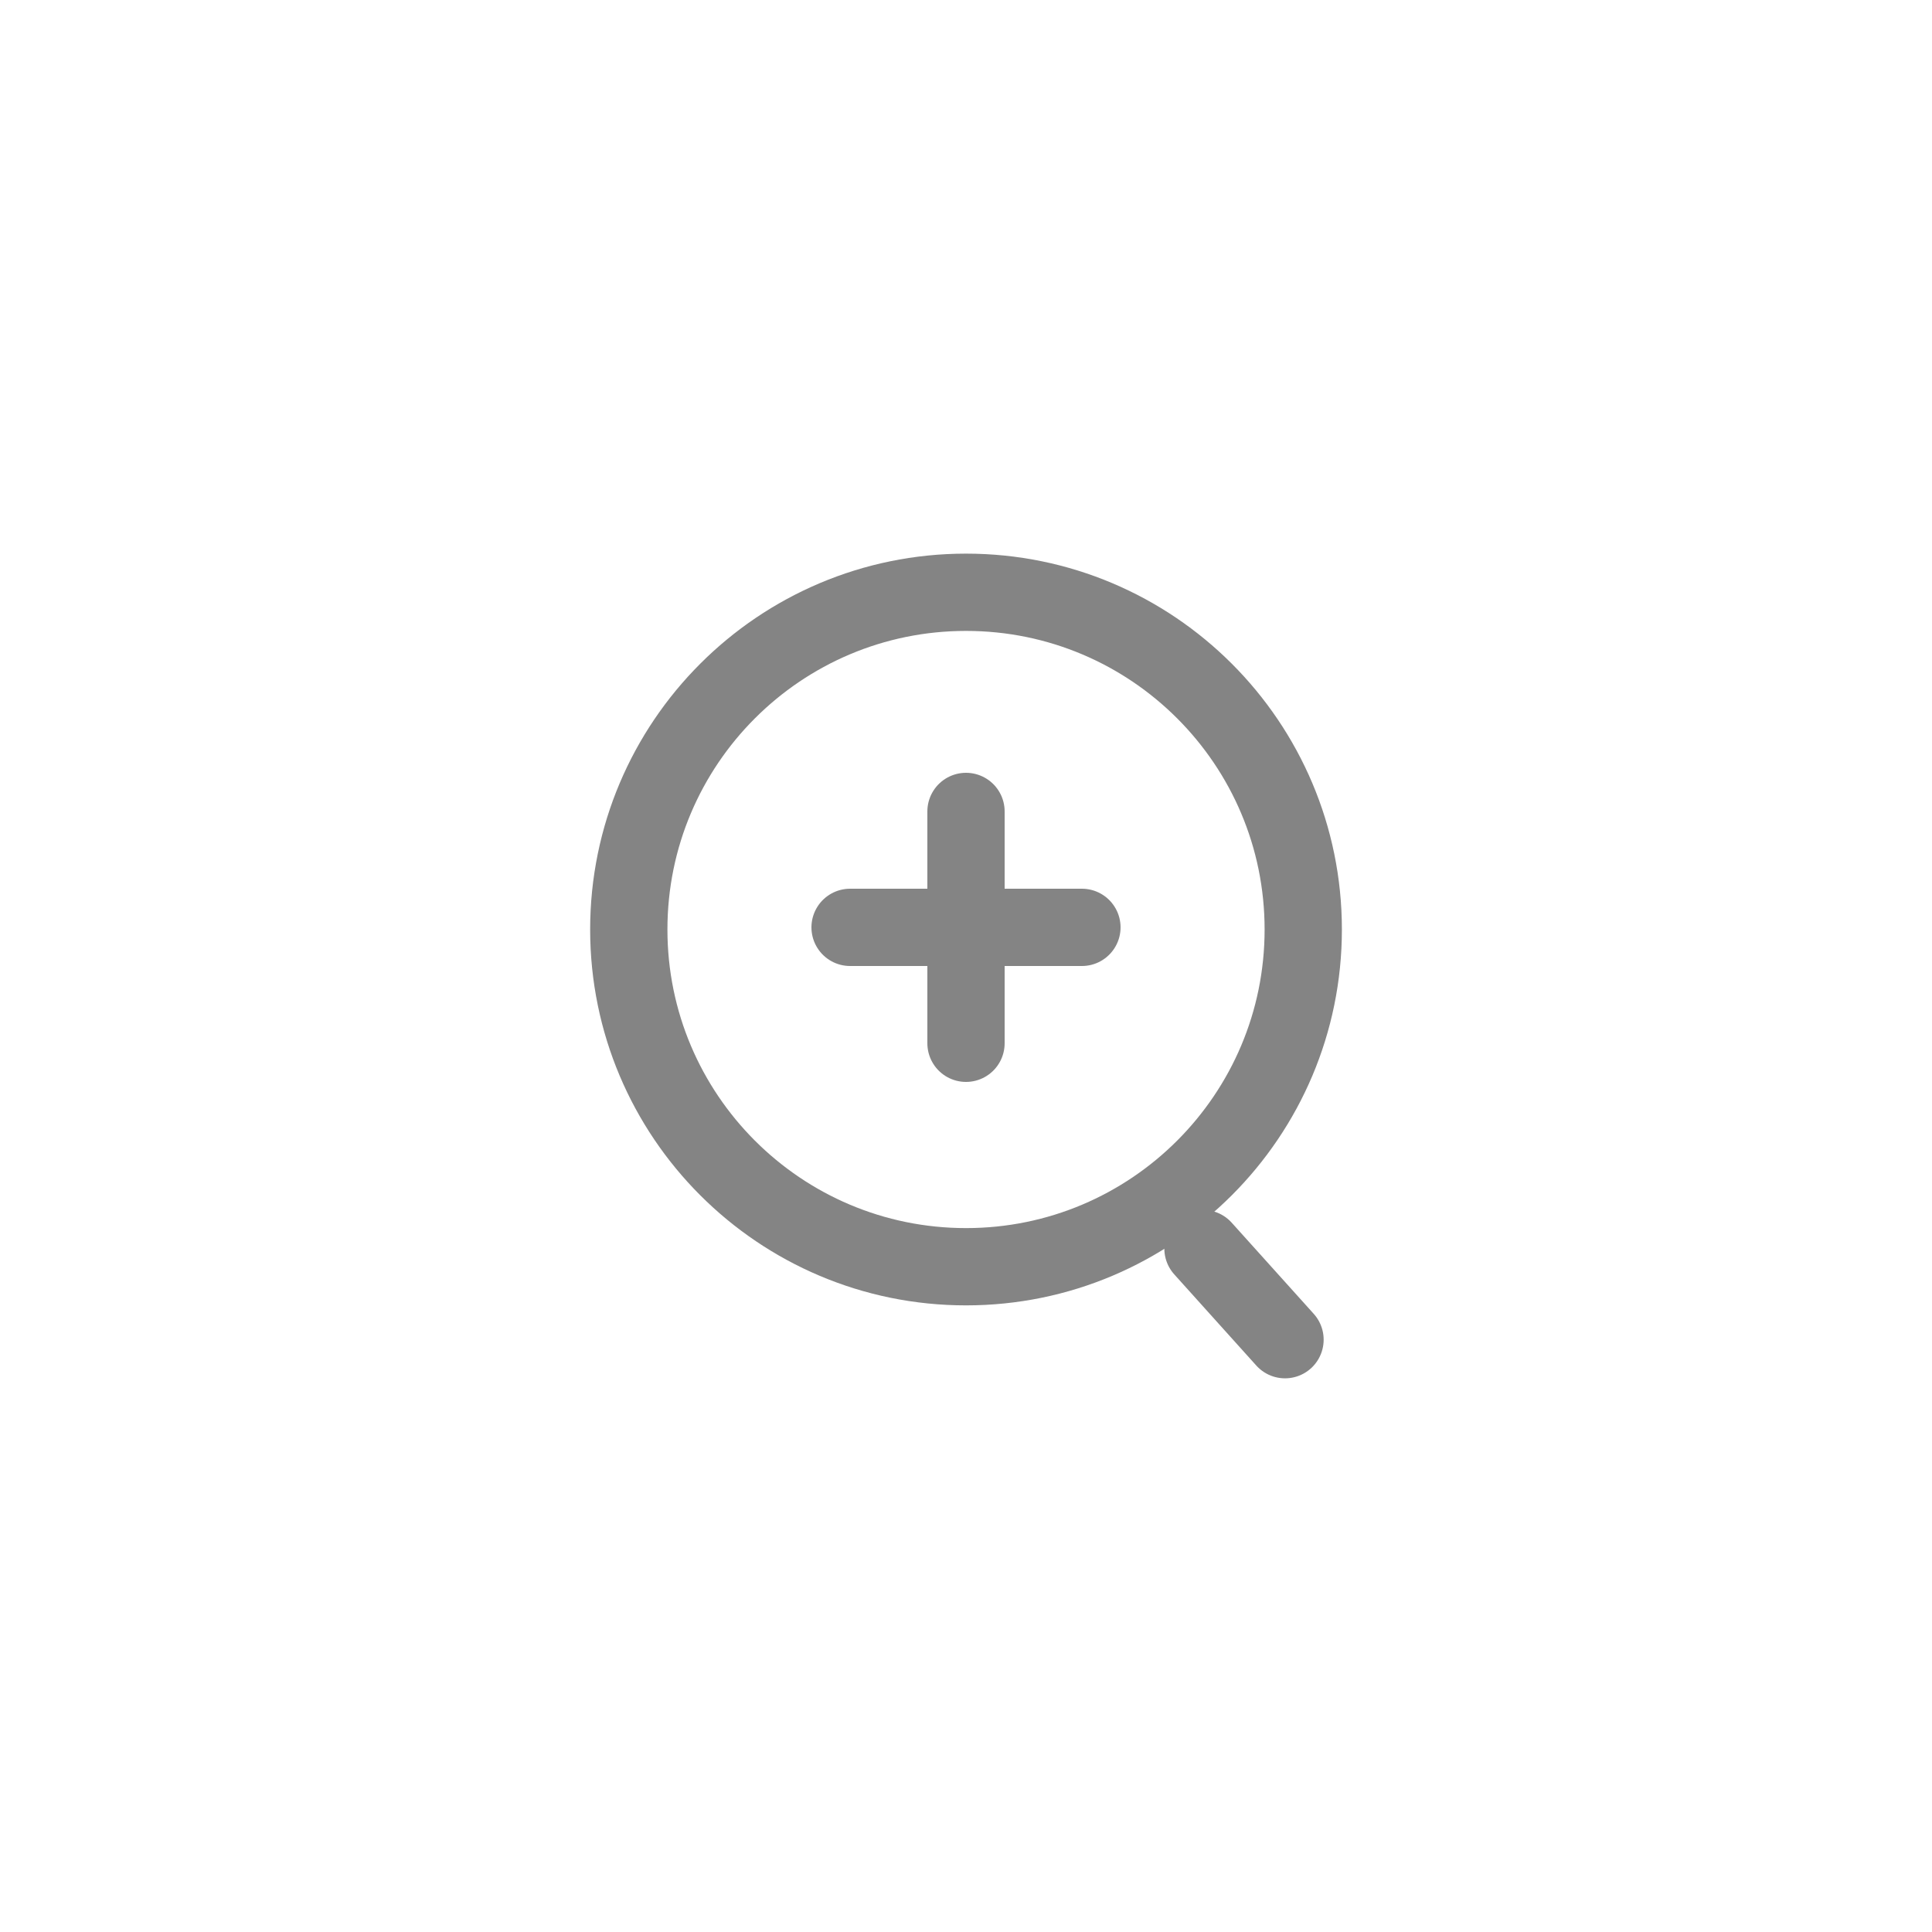 <svg width="50" height="50" viewBox="0 0 50 50" fill="none" xmlns="http://www.w3.org/2000/svg">
<rect width="50" height="50" fill="white"/>
<path d="M25.001 32.783C29.821 32.783 33.728 28.875 33.728 24.055C33.728 19.235 29.821 15.328 25.001 15.328C20.181 15.328 16.273 19.235 16.273 24.055C16.273 28.875 20.181 32.783 25.001 32.783Z" stroke="#848484" stroke-width="2" stroke-miterlimit="10" stroke-linecap="round"/>
<path d="M22 24H28" stroke="#848484" stroke-width="2" stroke-linecap="round"/>
<path d="M25 21L25 27" stroke="#848484" stroke-width="2" stroke-linecap="round"/>
<path d="M33.256 34.671L31.133 32.312" stroke="#848484" stroke-width="2" stroke-miterlimit="10" stroke-linecap="round"/>
</svg>
